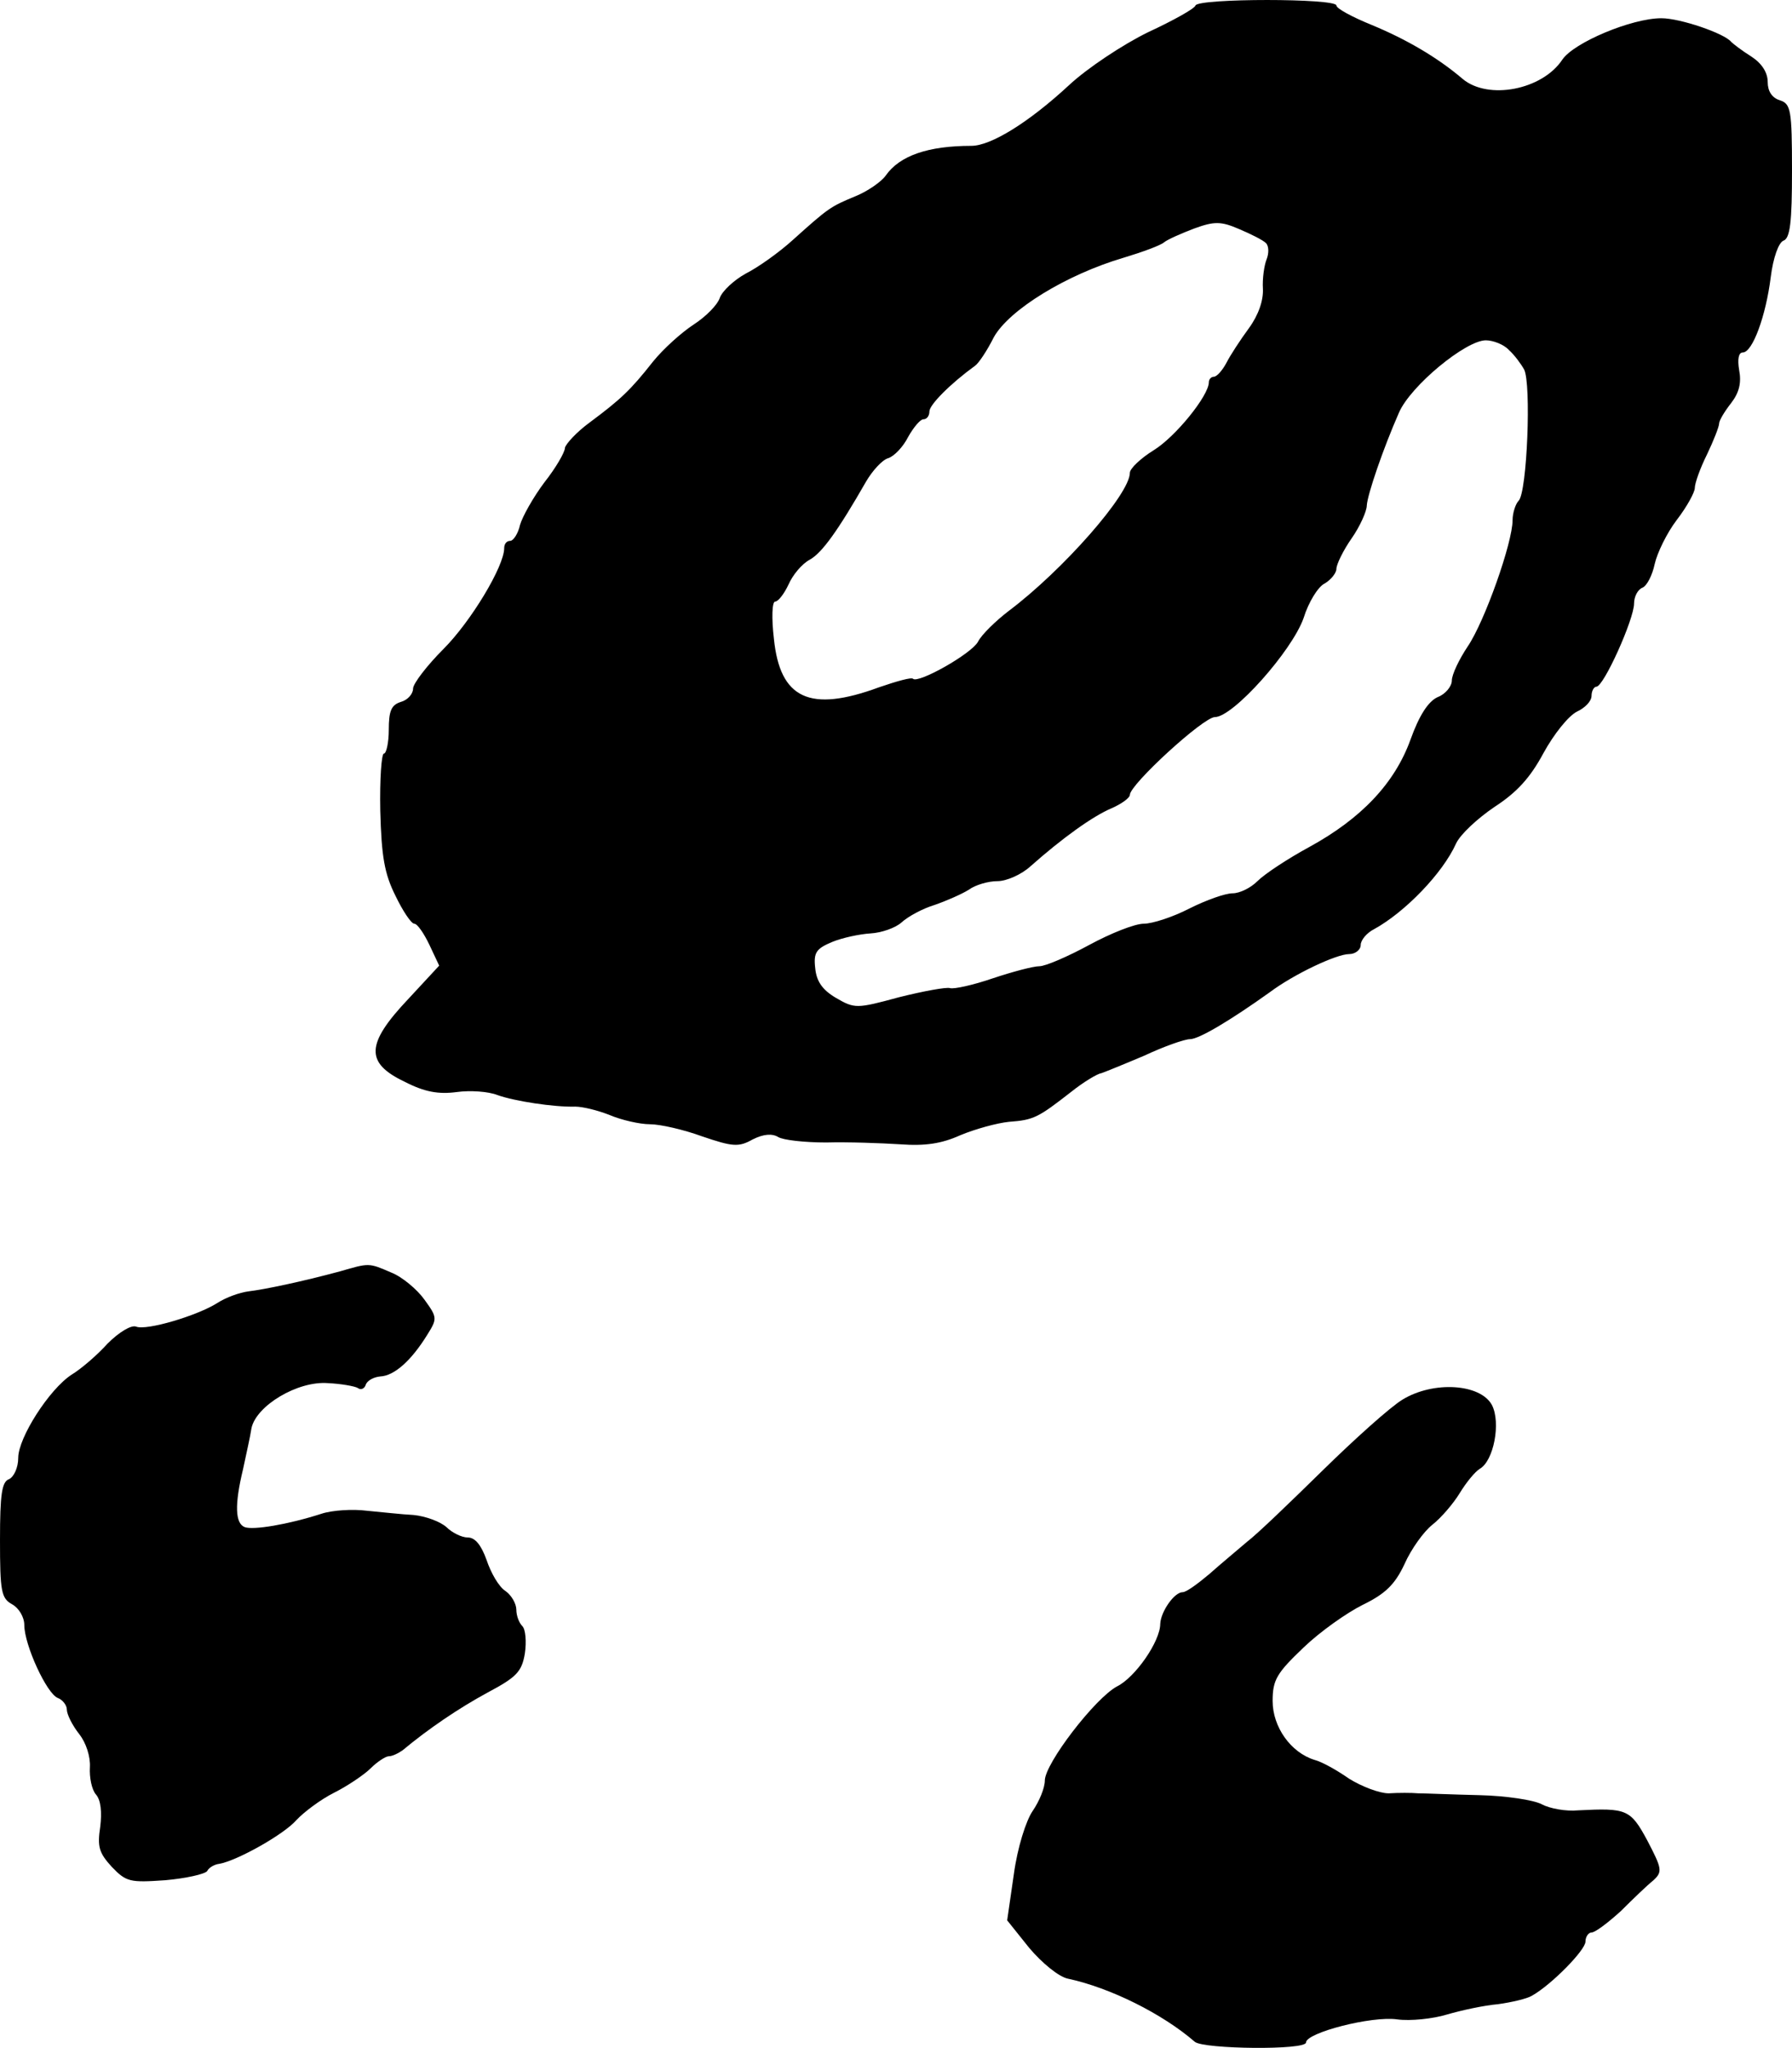 <?xml version="1.0" standalone="no"?>
<!DOCTYPE svg PUBLIC "-//W3C//DTD SVG 20010904//EN"
 "http://www.w3.org/TR/2001/REC-SVG-20010904/DTD/svg10.dtd">
<svg version="1.0" xmlns="http://www.w3.org/2000/svg"
 width="295pt" height="337pt" viewBox="0 0 295 337"
 preserveAspectRatio="xMidYMid meet">
<g transform="translate(0,337) scale(0.1,-0.1)"
fill="#000000" stroke="none">
<path d="M1968 3361 c-1 -5 -37 -25 -78 -44 -41 -20 -100 -59 -130 -87 -67
-62 -129 -100 -161 -100 -71 0 -118 -16 -141 -49 -7 -10 -30 -26 -50 -34 -41
-17 -44 -19 -103 -72 -22 -20 -57 -45 -77 -55 -20 -11 -39 -29 -43 -40 -4 -12
-23 -31 -43 -44 -20 -13 -50 -40 -67 -61 -37 -47 -53 -62 -104 -100 -22 -16
-40 -36 -41 -42 0 -7 -15 -33 -34 -57 -18 -24 -36 -56 -40 -70 -3 -14 -11 -26
-16 -26 -6 0 -10 -5 -10 -12 0 -30 -55 -121 -100 -166 -27 -27 -50 -57 -50
-65 0 -9 -9 -19 -20 -22 -16 -5 -20 -15 -20 -46 0 -21 -4 -39 -8 -39 -4 0 -7
-42 -6 -94 2 -76 7 -104 25 -140 12 -25 26 -46 31 -46 5 0 16 -16 25 -35 l16
-34 -51 -55 c-70 -74 -71 -105 -6 -136 33 -17 56 -21 86 -17 22 3 52 1 67 -5
28 -10 93 -20 128 -19 12 0 37 -6 57 -14 19 -8 49 -15 66 -15 17 0 56 -9 86
-20 50 -17 60 -18 83 -5 18 9 32 10 42 4 8 -5 43 -9 79 -9 36 1 90 -1 122 -3
41 -3 68 1 99 15 24 10 60 20 80 22 41 3 48 7 102 49 20 16 43 30 50 31 6 2
38 15 71 29 32 15 66 27 75 27 15 0 68 32 131 77 40 30 110 63 131 63 10 0 19
7 19 15 0 8 10 20 22 26 51 28 113 92 135 141 7 15 35 41 63 60 37 24 59 48
81 89 17 31 41 61 55 68 13 6 24 17 24 26 0 8 4 15 8 15 12 0 62 111 62 137 0
11 6 23 14 26 7 3 16 20 20 39 4 18 20 51 36 72 17 22 30 46 30 53 0 8 9 33
20 55 11 23 20 46 20 51 0 5 9 20 20 34 13 17 17 33 13 54 -3 18 -1 29 6 29
16 0 38 60 46 124 4 32 13 57 21 60 11 4 14 31 14 115 0 101 -2 110 -20 116
-13 4 -20 15 -20 30 0 16 -10 31 -27 42 -16 10 -30 21 -33 24 -11 14 -84 39
-115 39 -49 0 -144 -40 -163 -68 -33 -50 -122 -67 -164 -32 -41 35 -92 65
-150 89 -32 13 -58 27 -58 32 0 12 -227 12 -232 0z m116 -391 c5 -5 5 -17 1
-27 -4 -10 -7 -32 -6 -48 1 -19 -7 -43 -23 -65 -14 -19 -31 -45 -37 -57 -7
-13 -16 -23 -21 -23 -4 0 -8 -4 -8 -9 0 -22 -55 -90 -91 -112 -21 -13 -39 -30
-39 -37 0 -35 -110 -160 -199 -227 -21 -16 -45 -39 -51 -51 -11 -20 -98 -69
-107 -61 -2 3 -27 -4 -56 -14 -114 -42 -163 -19 -173 80 -4 34 -3 61 2 61 5 0
15 13 22 28 7 16 22 34 35 41 20 11 46 47 93 129 10 17 26 35 36 38 10 3 25
19 33 35 9 16 20 29 25 29 6 0 10 6 10 13 0 11 35 46 75 75 6 4 20 25 31 47
25 45 119 103 214 131 30 9 60 20 66 25 6 5 29 15 50 23 33 12 44 12 74 -1 19
-8 39 -18 44 -23z m400 -176 c9 -8 20 -23 25 -32 12 -23 5 -202 -9 -216 -5 -5
-10 -20 -10 -32 0 -37 -46 -167 -74 -208 -14 -21 -26 -46 -26 -56 0 -9 -10
-22 -23 -27 -16 -7 -31 -31 -45 -70 -26 -72 -81 -130 -167 -177 -35 -19 -73
-44 -85 -56 -11 -11 -29 -20 -41 -20 -12 0 -43 -11 -71 -25 -27 -14 -61 -25
-75 -25 -15 0 -55 -16 -90 -35 -35 -19 -72 -35 -82 -35 -10 0 -44 -9 -77 -20
-32 -11 -64 -18 -70 -16 -6 2 -44 -5 -84 -15 -70 -19 -73 -19 -104 -1 -22 13
-32 27 -34 49 -3 26 2 32 28 43 17 7 46 13 63 14 18 1 41 9 51 18 11 10 35 23
55 29 20 7 45 18 56 25 11 8 32 14 47 14 15 0 40 11 55 25 52 46 102 82 133
95 16 7 30 17 30 22 0 17 121 128 140 128 30 0 127 109 146 163 8 26 24 52 35
57 10 6 19 17 19 24 0 7 11 30 25 50 14 20 25 45 25 54 1 18 27 94 53 153 19
44 110 119 143 119 12 0 30 -7 38 -16z"/>
<path d="M560 1278 c-63 -17 -125 -30 -151 -33 -15 -2 -37 -10 -51 -19 -33
-21 -117 -46 -134 -39 -8 3 -28 -9 -47 -28 -17 -19 -44 -42 -59 -51 -37 -24
-88 -104 -88 -137 0 -16 -7 -31 -15 -35 -12 -4 -15 -25 -15 -100 0 -85 2 -96
20 -106 11 -6 20 -21 20 -34 0 -33 37 -113 55 -120 8 -3 15 -12 15 -19 0 -8 9
-26 20 -40 12 -15 19 -38 18 -55 -1 -17 3 -37 10 -45 8 -9 10 -29 7 -53 -5
-33 -2 -43 19 -66 24 -25 30 -26 88 -22 34 3 65 10 69 15 3 6 12 11 20 12 29
5 106 48 127 72 12 13 40 34 62 45 22 11 50 30 60 40 11 11 25 20 30 20 6 0
16 5 23 10 42 35 92 69 140 95 47 25 56 34 61 64 3 20 1 40 -4 45 -6 6 -10 18
-10 27 0 10 -8 24 -18 31 -11 7 -24 30 -31 51 -9 25 -19 37 -31 37 -10 0 -26
8 -35 17 -10 9 -34 18 -54 20 -20 1 -55 5 -77 7 -23 3 -57 1 -75 -5 -56 -18
-112 -27 -126 -22 -16 6 -17 37 -3 95 5 24 12 54 14 68 8 37 76 78 126 74 21
-1 44 -5 49 -8 5 -4 11 -1 13 5 2 7 13 13 24 14 23 1 51 26 77 68 17 27 17 29
-4 58 -12 17 -37 38 -55 45 -37 16 -36 16 -84 2z"/>
<path d="M2309 1067 c-20 -12 -79 -65 -132 -117 -53 -52 -108 -105 -124 -117
-15 -13 -43 -36 -62 -53 -19 -16 -38 -30 -44 -30 -14 0 -36 -32 -37 -52 0 -29
-41 -88 -71 -103 -36 -19 -119 -127 -119 -155 0 -12 -9 -34 -20 -50 -11 -16
-25 -60 -31 -104 l-11 -76 36 -45 c21 -25 49 -48 64 -51 70 -15 156 -58 209
-104 15 -12 183 -14 183 -1 0 16 108 44 150 38 22 -3 59 1 82 8 24 7 61 15 84
17 22 3 48 9 56 14 32 18 88 75 88 89 0 8 5 15 10 15 6 0 27 16 48 35 20 20
44 43 54 51 15 14 14 19 -10 65 -28 52 -34 54 -114 50 -20 -2 -47 3 -60 10
-13 7 -59 14 -103 15 -44 1 -89 3 -100 3 -11 1 -33 1 -49 0 -15 0 -44 11 -65
24 -20 14 -45 28 -57 31 -39 12 -69 54 -69 97 0 35 7 46 51 88 27 26 71 57 97
70 37 18 53 33 69 67 11 25 32 54 46 65 14 11 34 34 45 52 11 18 25 35 33 40
23 13 35 76 20 105 -19 35 -96 40 -147 9z"/>
</g>
</svg>
